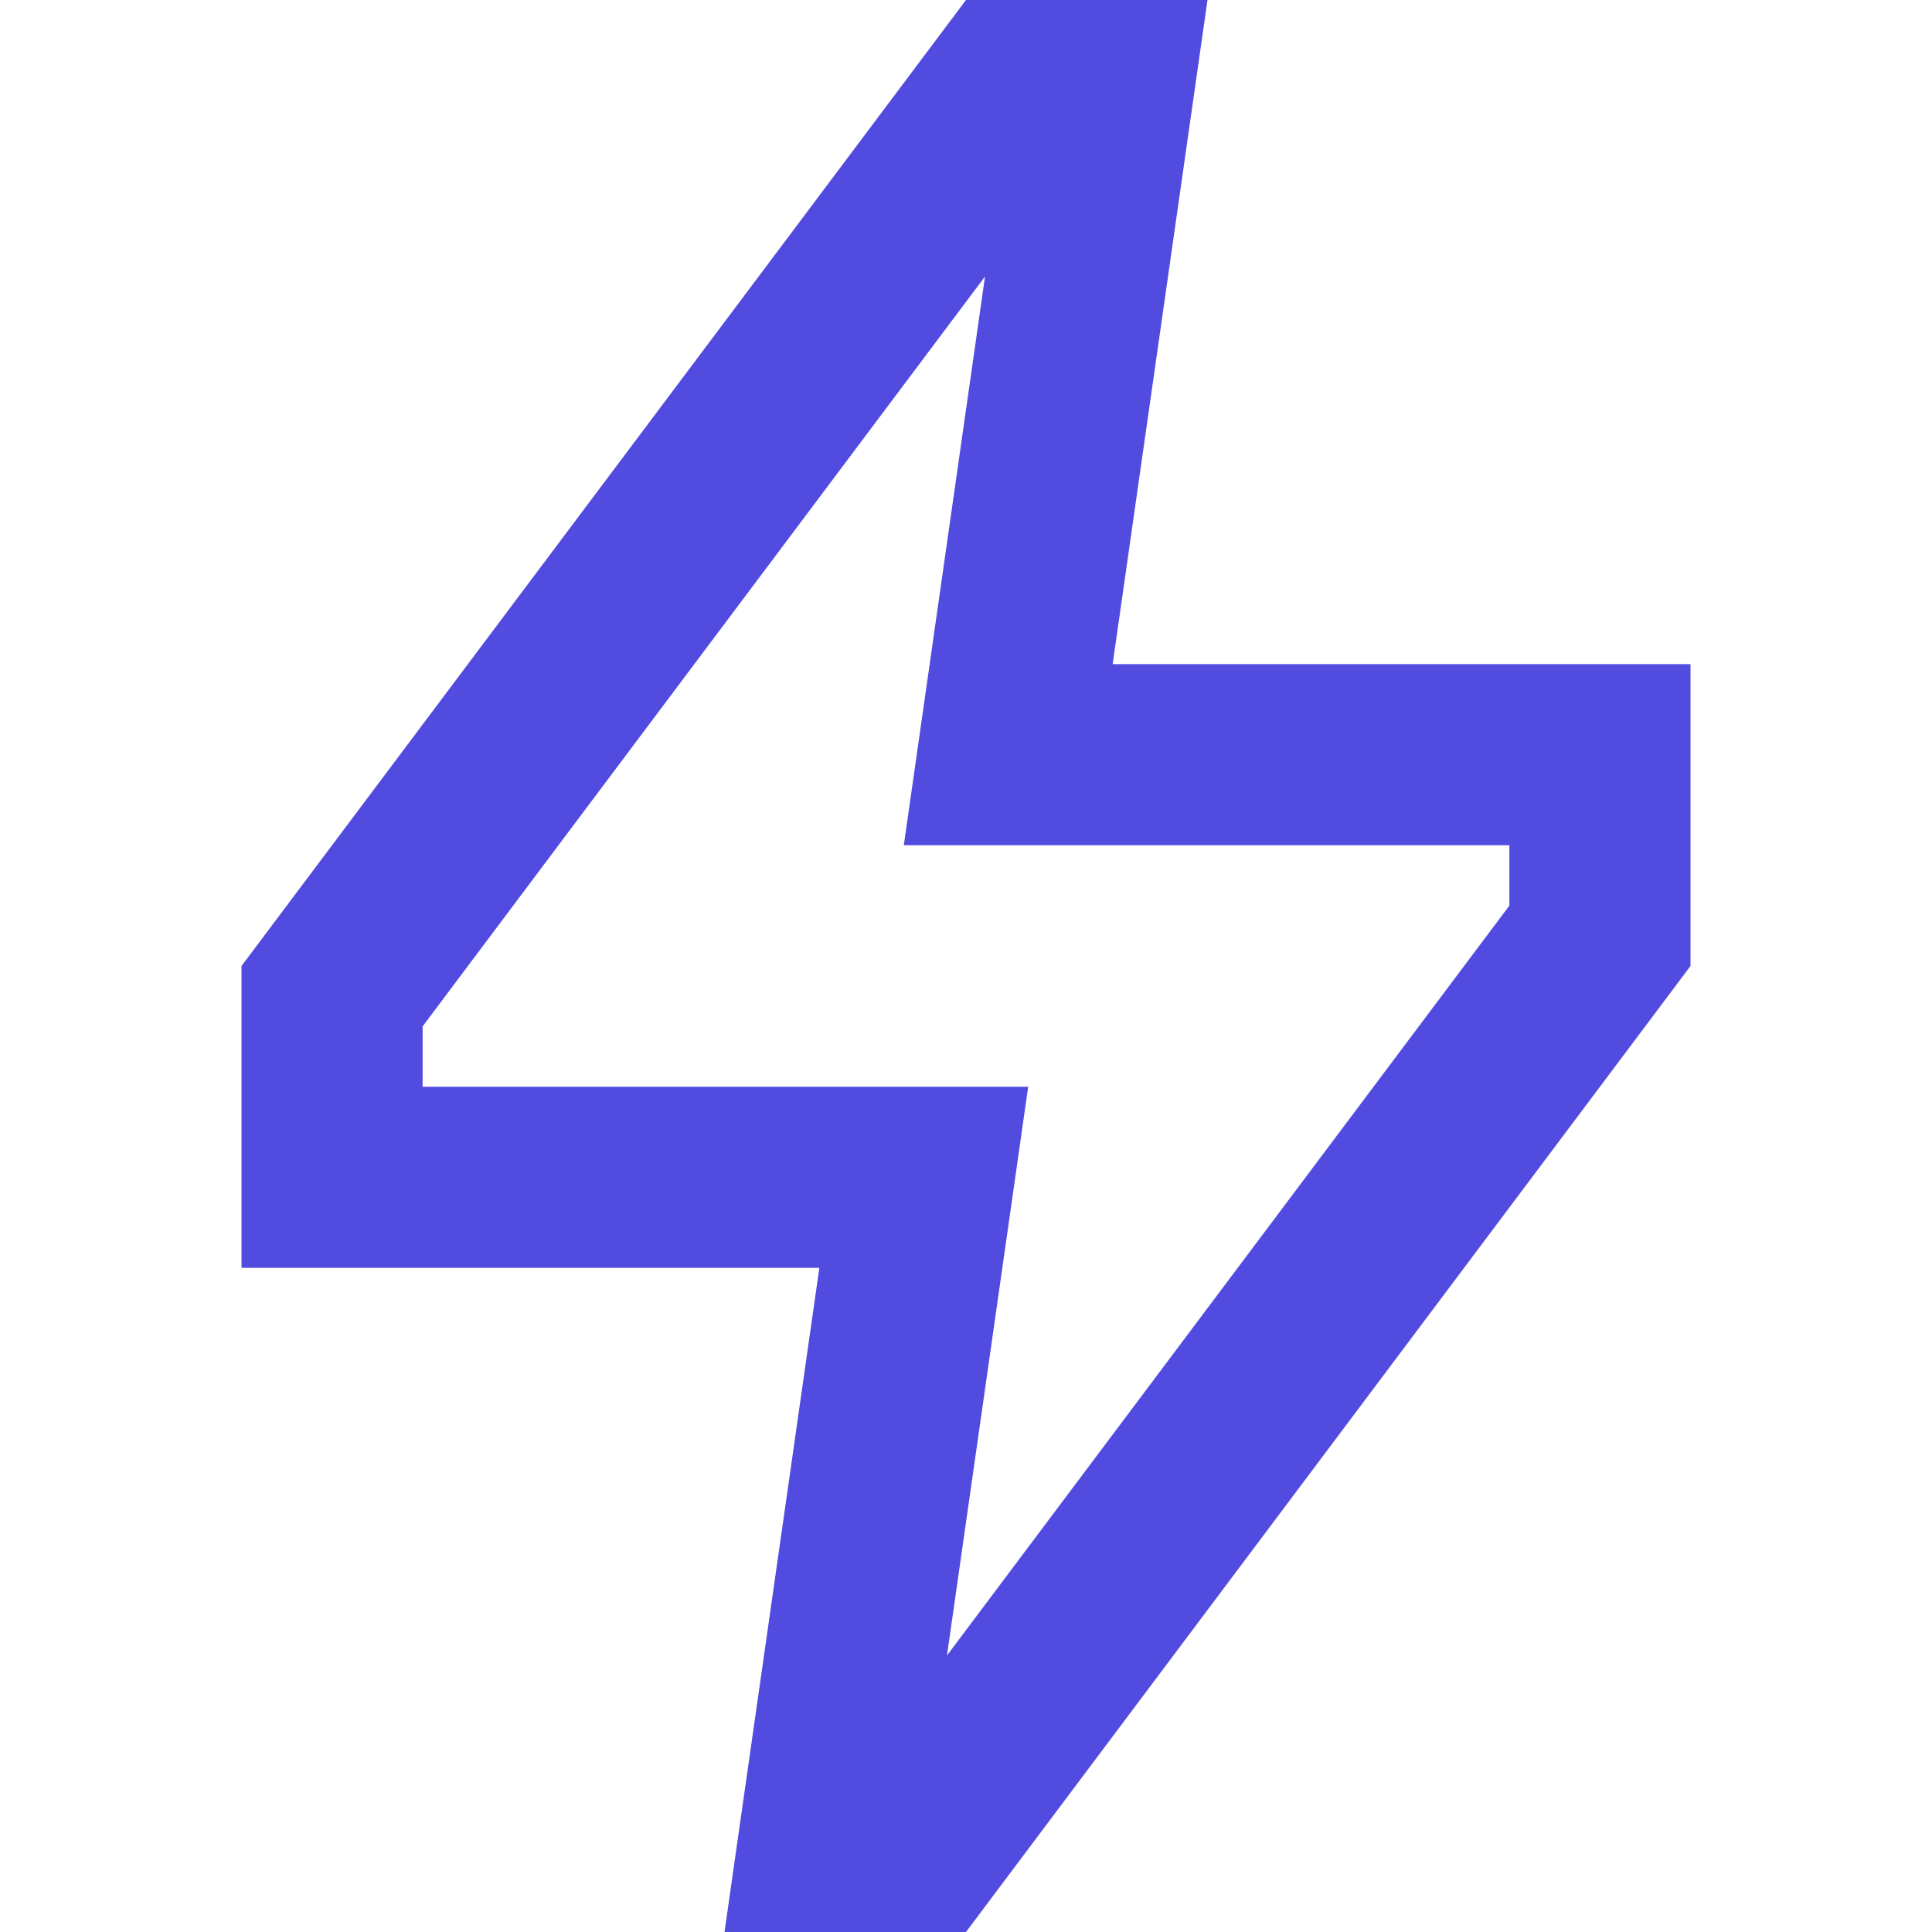 <svg width="32" height="32" viewBox="0 0 32 32" fill="none" xmlns="http://www.w3.org/2000/svg">
<path fill-rule="evenodd" clip-rule="evenodd" d="M18.429 11L28 11L28 16L16 32H12L13.571 21H4V16L16 0H20L18.429 11ZM25 14V15L15.685 27.42L17.03 18H7V17L16.315 4.58L14.97 14L25 14Z" fill="#514BE0"/>
</svg>
